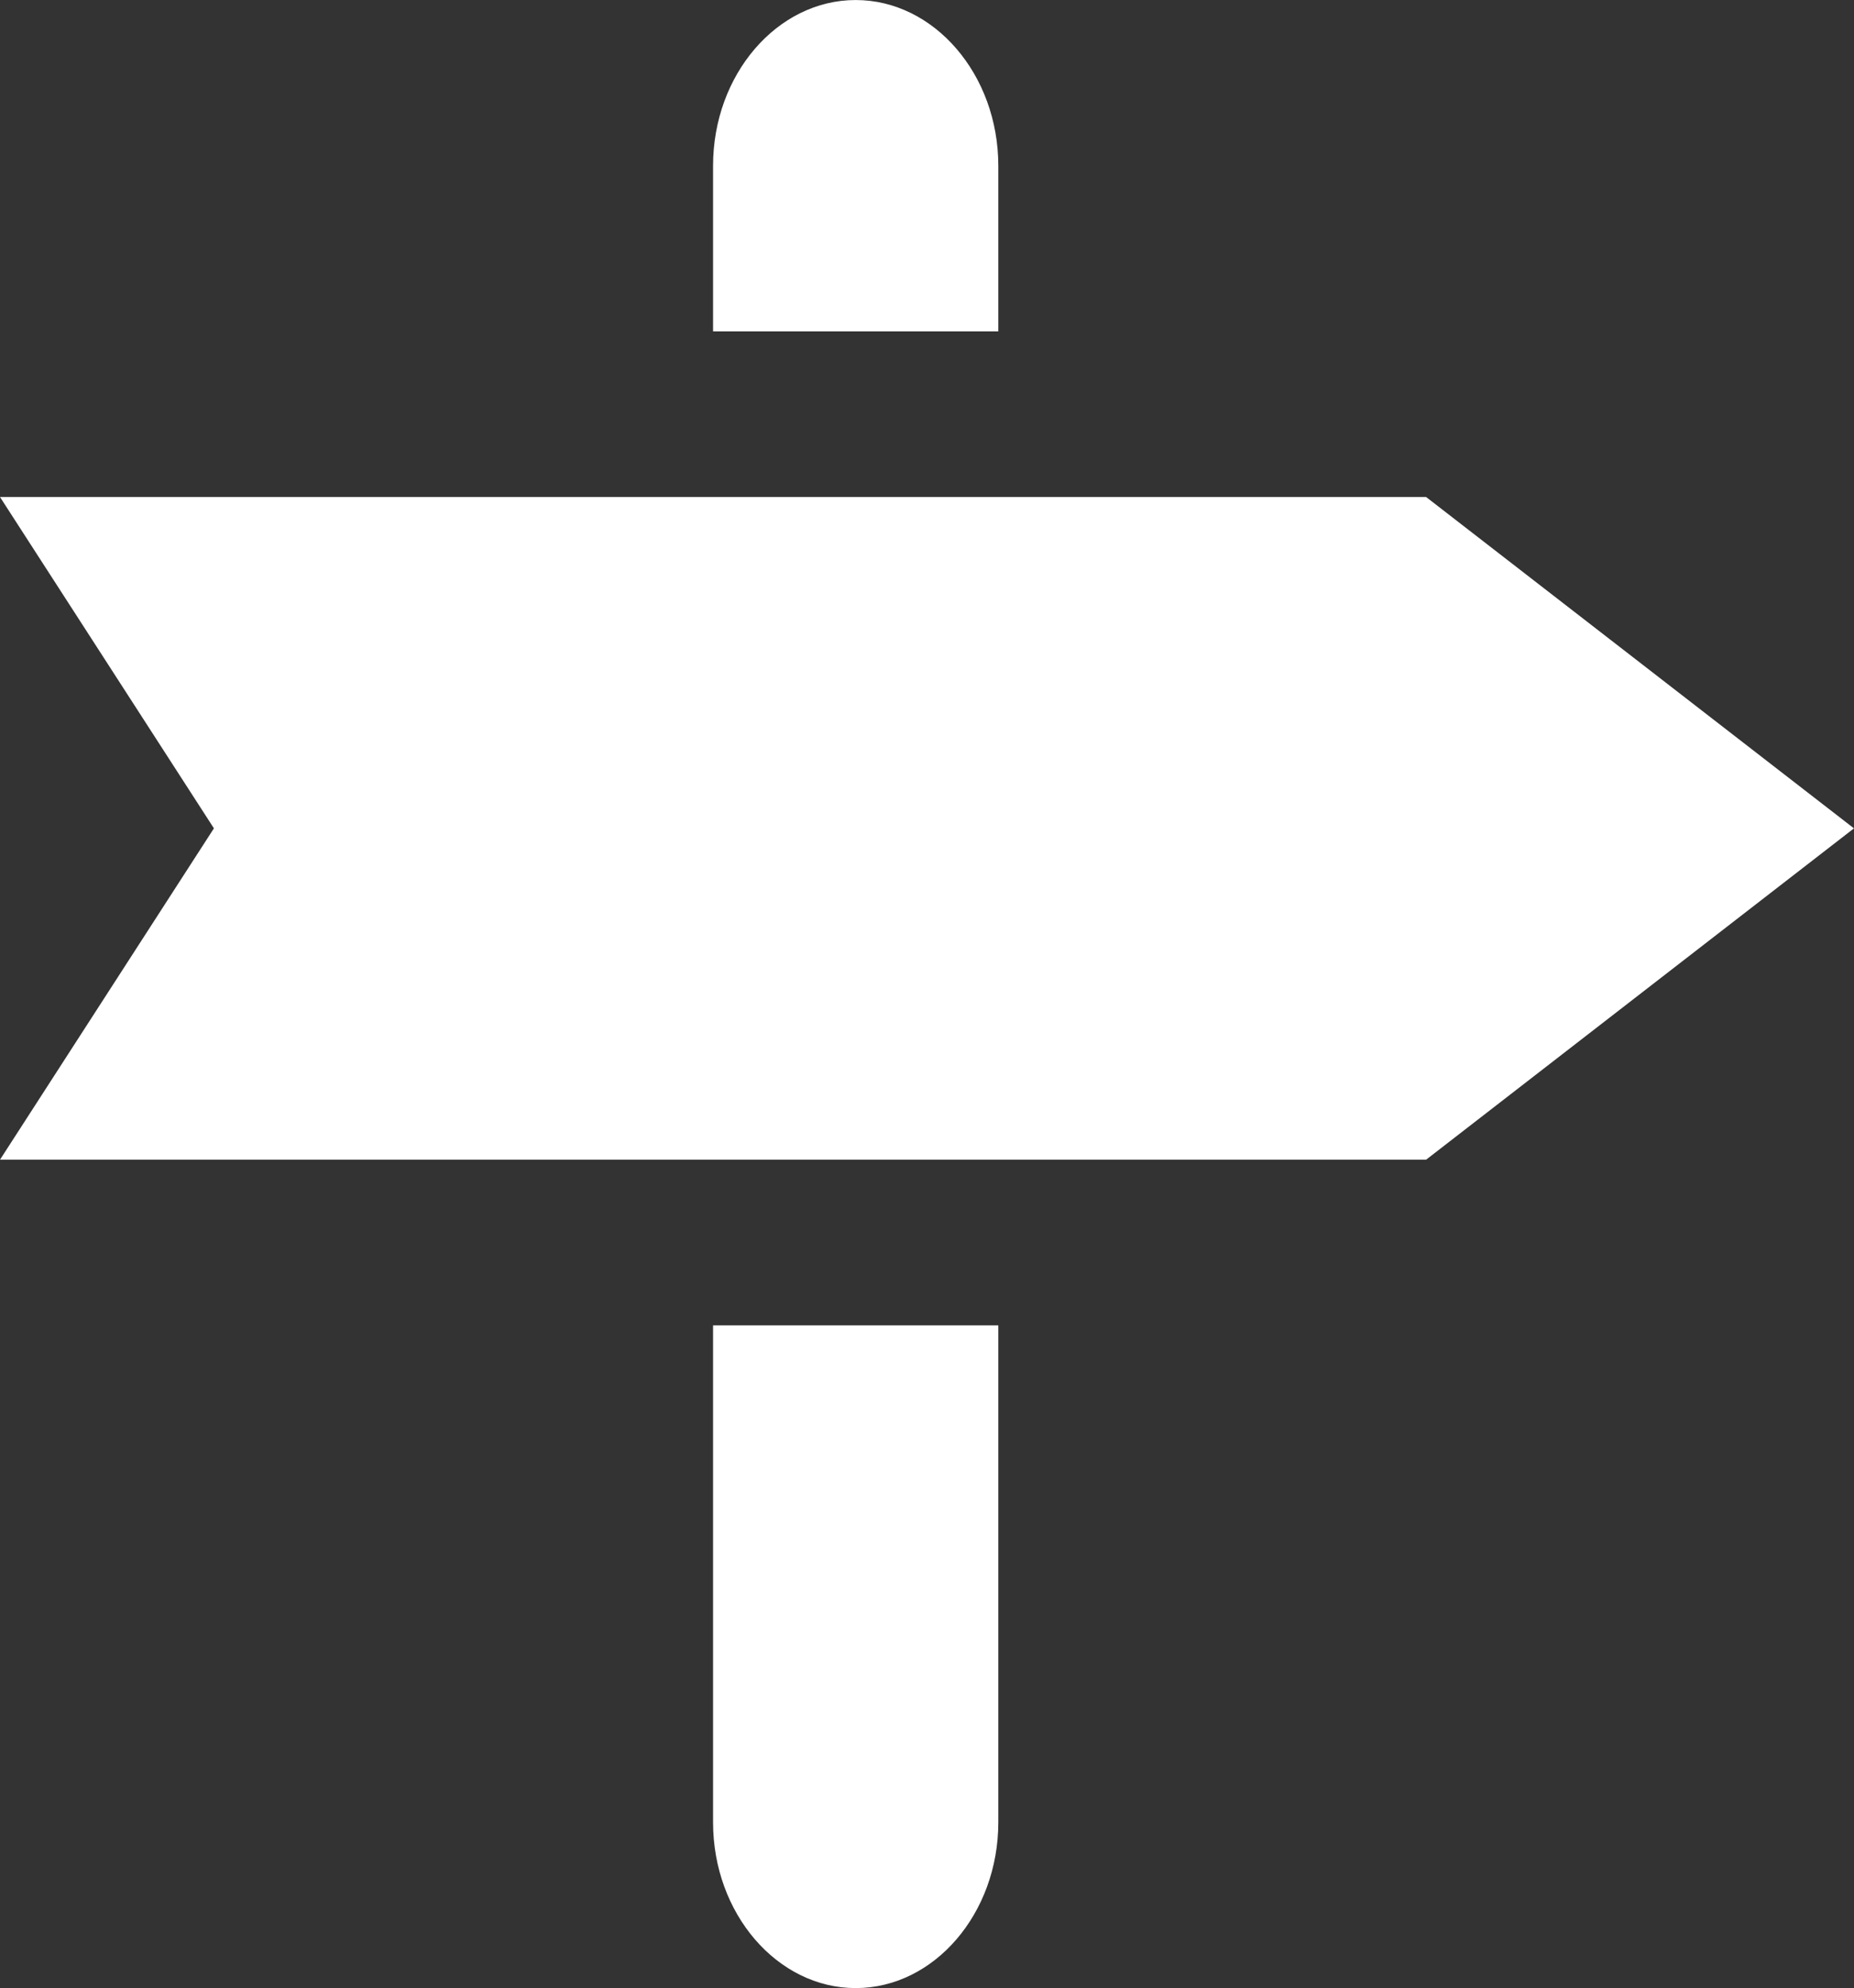 <svg xmlns="http://www.w3.org/2000/svg" width="132.734" height="142.348" viewBox="0 0 132.734 142.348"><rect x="0" y="0" width="132.734" height="142.348" fill="#333333" stroke="none"/><path id="buchen" d="M649.051,1126.9v35.587c0,6.524,4.595,11.863,10.21,11.863s10.211-5.339,10.211-11.863V1126.9Zm20.421-83.036c0-6.524-4.595-11.862-10.211-11.862s-10.21,5.338-10.21,11.862v11.863h20.421ZM598,1115.036H700.1l30.631-23.724L700.1,1067.587H598l15.315,23.724Z" transform="translate(-598 -1032)" fill="#fff" fill-rule="evenodd"/></svg>